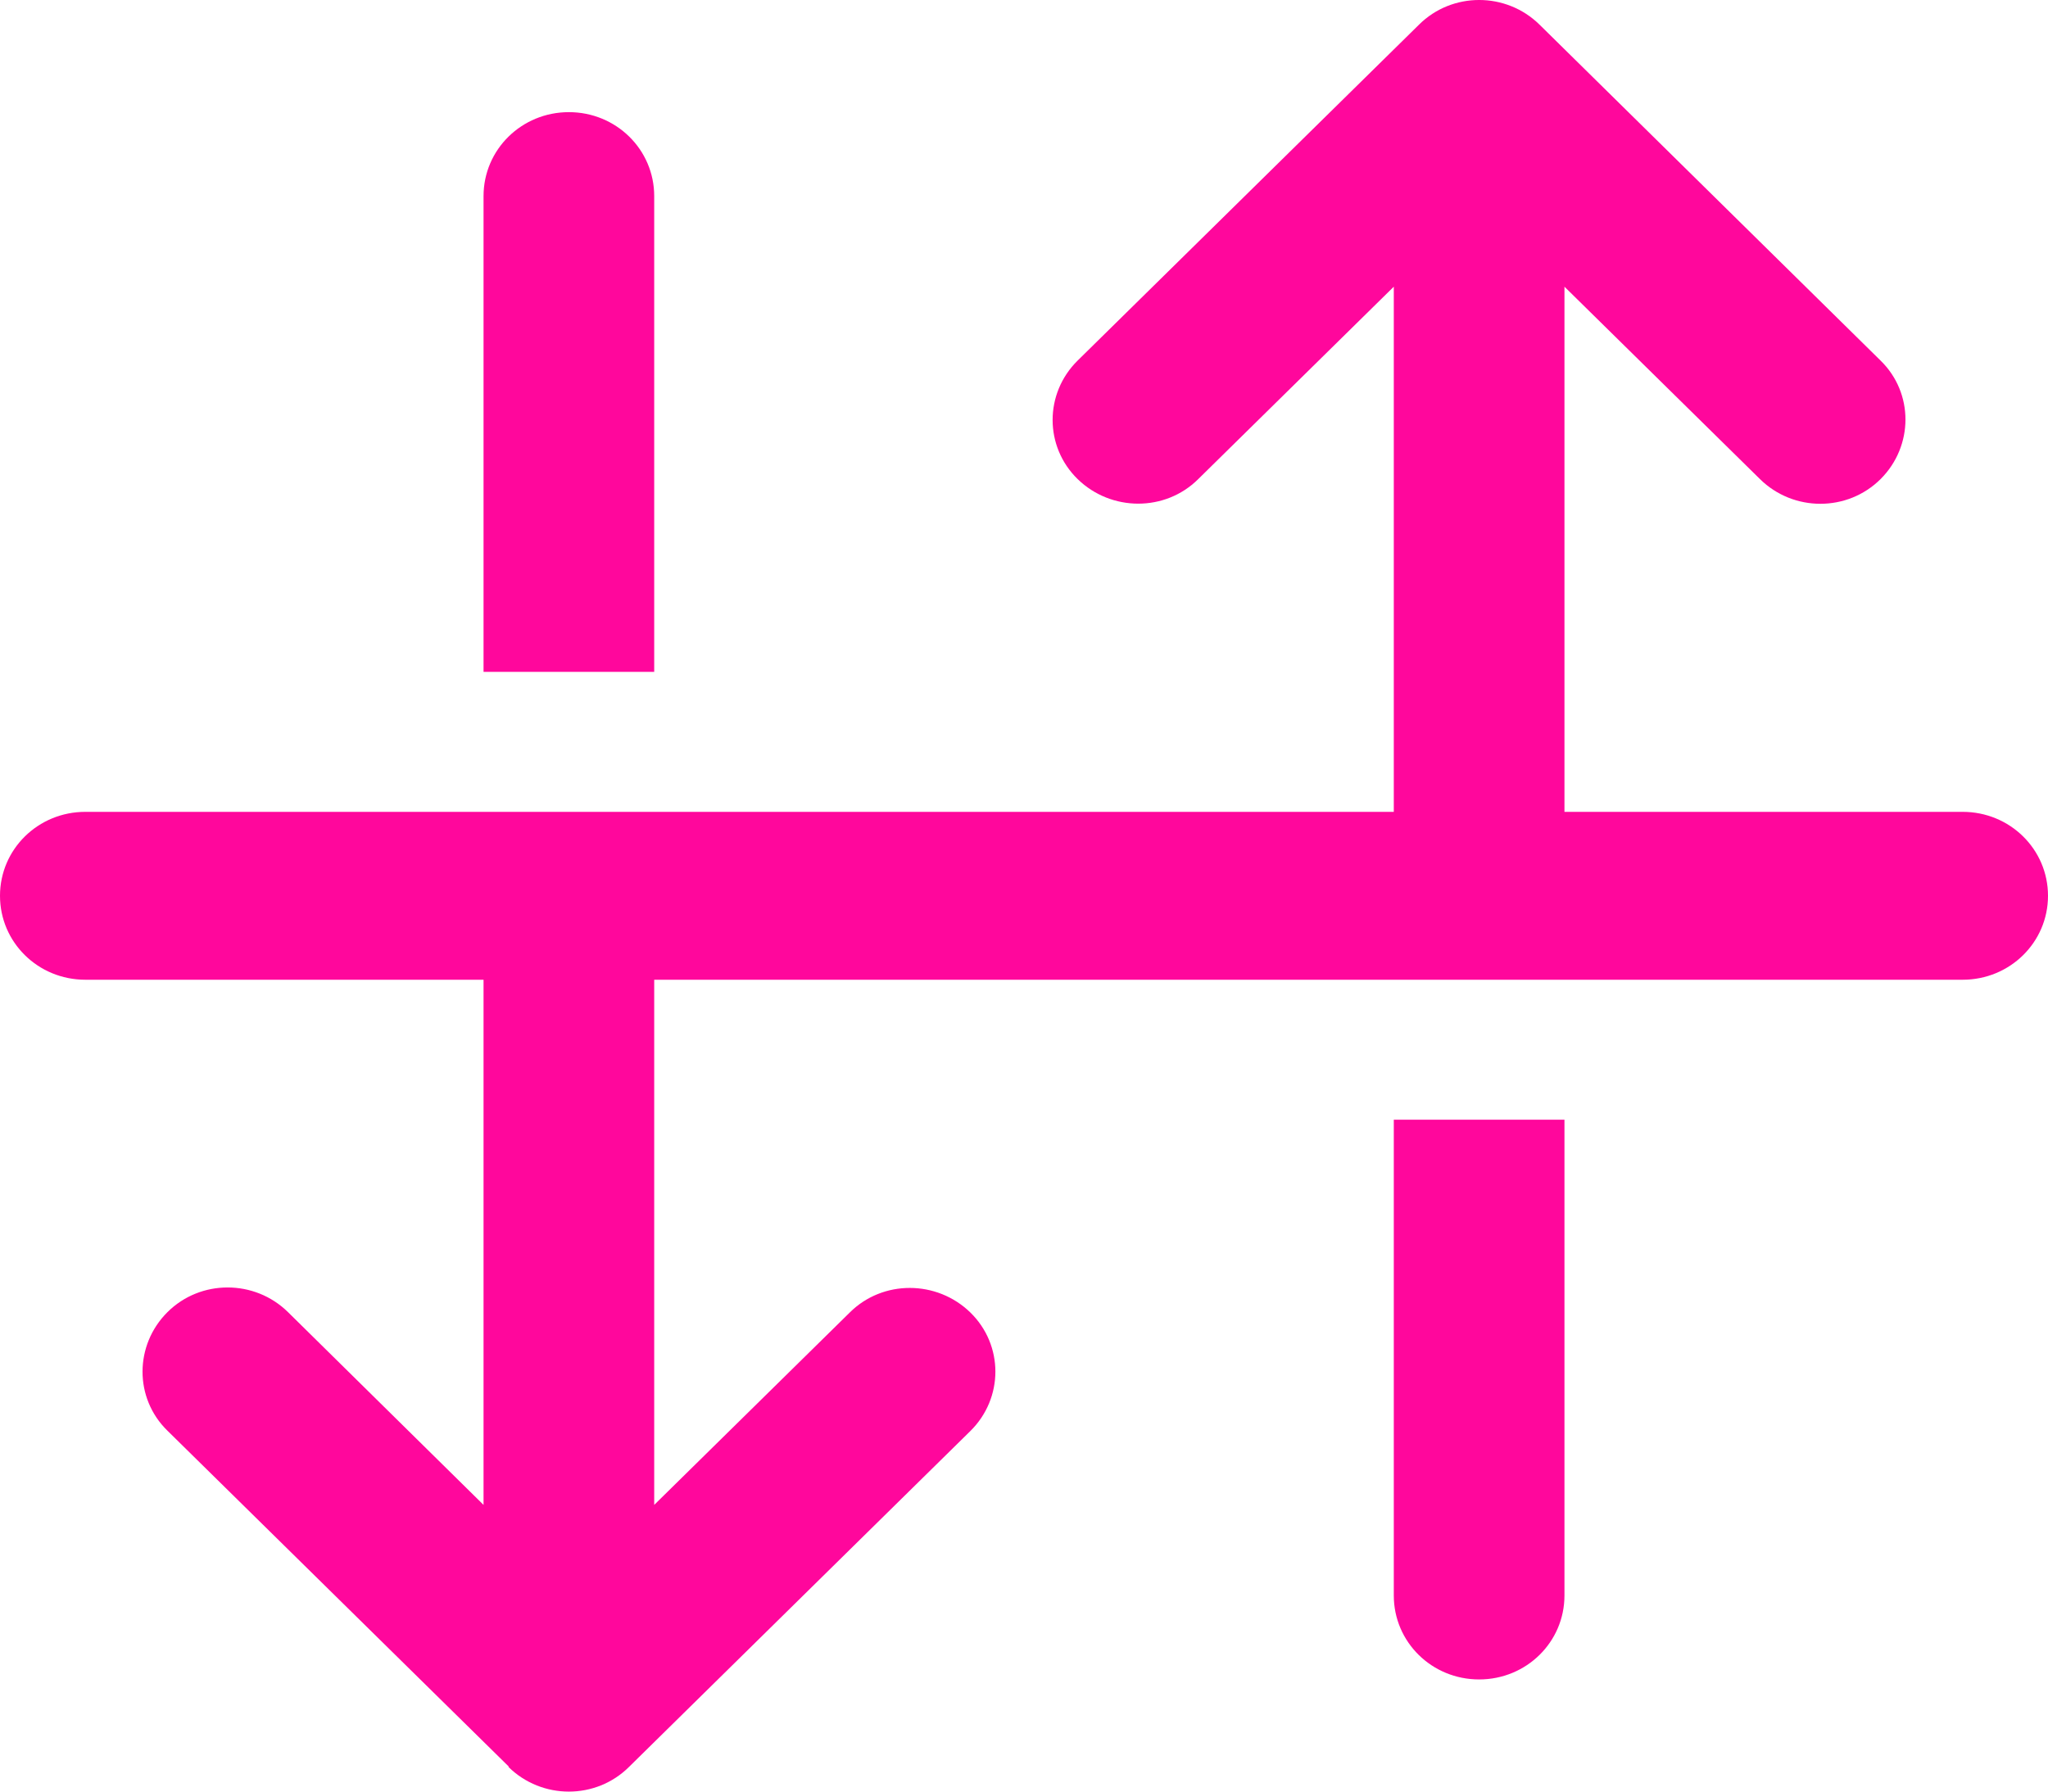 <svg width="48" height="42" viewBox="0 0 48 42" fill="none" xmlns="http://www.w3.org/2000/svg">
<path d="M11.917 41.422C12.7 42.193 13.967 42.193 14.742 41.422L22.742 33.548C23.525 32.777 23.525 31.531 22.742 30.768C21.958 30.005 20.692 29.997 19.917 30.768L15.333 35.279V22.968H46C47.108 22.968 48 22.091 48 21C48 19.909 47.108 19.032 46 19.032H36.667V6.721L41.25 11.232C42.033 12.003 43.3 12.003 44.075 11.232C44.85 10.461 44.858 9.214 44.075 8.452L36.083 0.578C35.3 -0.193 34.033 -0.193 33.258 0.578L25.258 8.452C24.475 9.223 24.475 10.469 25.258 11.232C26.042 11.995 27.308 12.003 28.083 11.232L32.667 6.721V19.032H15.333H11.333H2C0.892 19.032 0 19.909 0 21C0 22.091 0.892 22.968 2 22.968H11.333V35.279L6.75 30.76C5.967 29.989 4.7 29.989 3.925 30.76C3.15 31.531 3.142 32.777 3.925 33.54L11.925 41.414L11.917 41.422ZM11.333 15.751H15.333V4.597C15.333 3.506 14.442 2.629 13.333 2.629C12.225 2.629 11.333 3.506 11.333 4.597V15.751ZM36.667 26.249H32.667V37.403C32.667 38.494 33.558 39.371 34.667 39.371C35.775 39.371 36.667 38.494 36.667 37.403V26.249Z" fill="#FF079C"/>
</svg>
